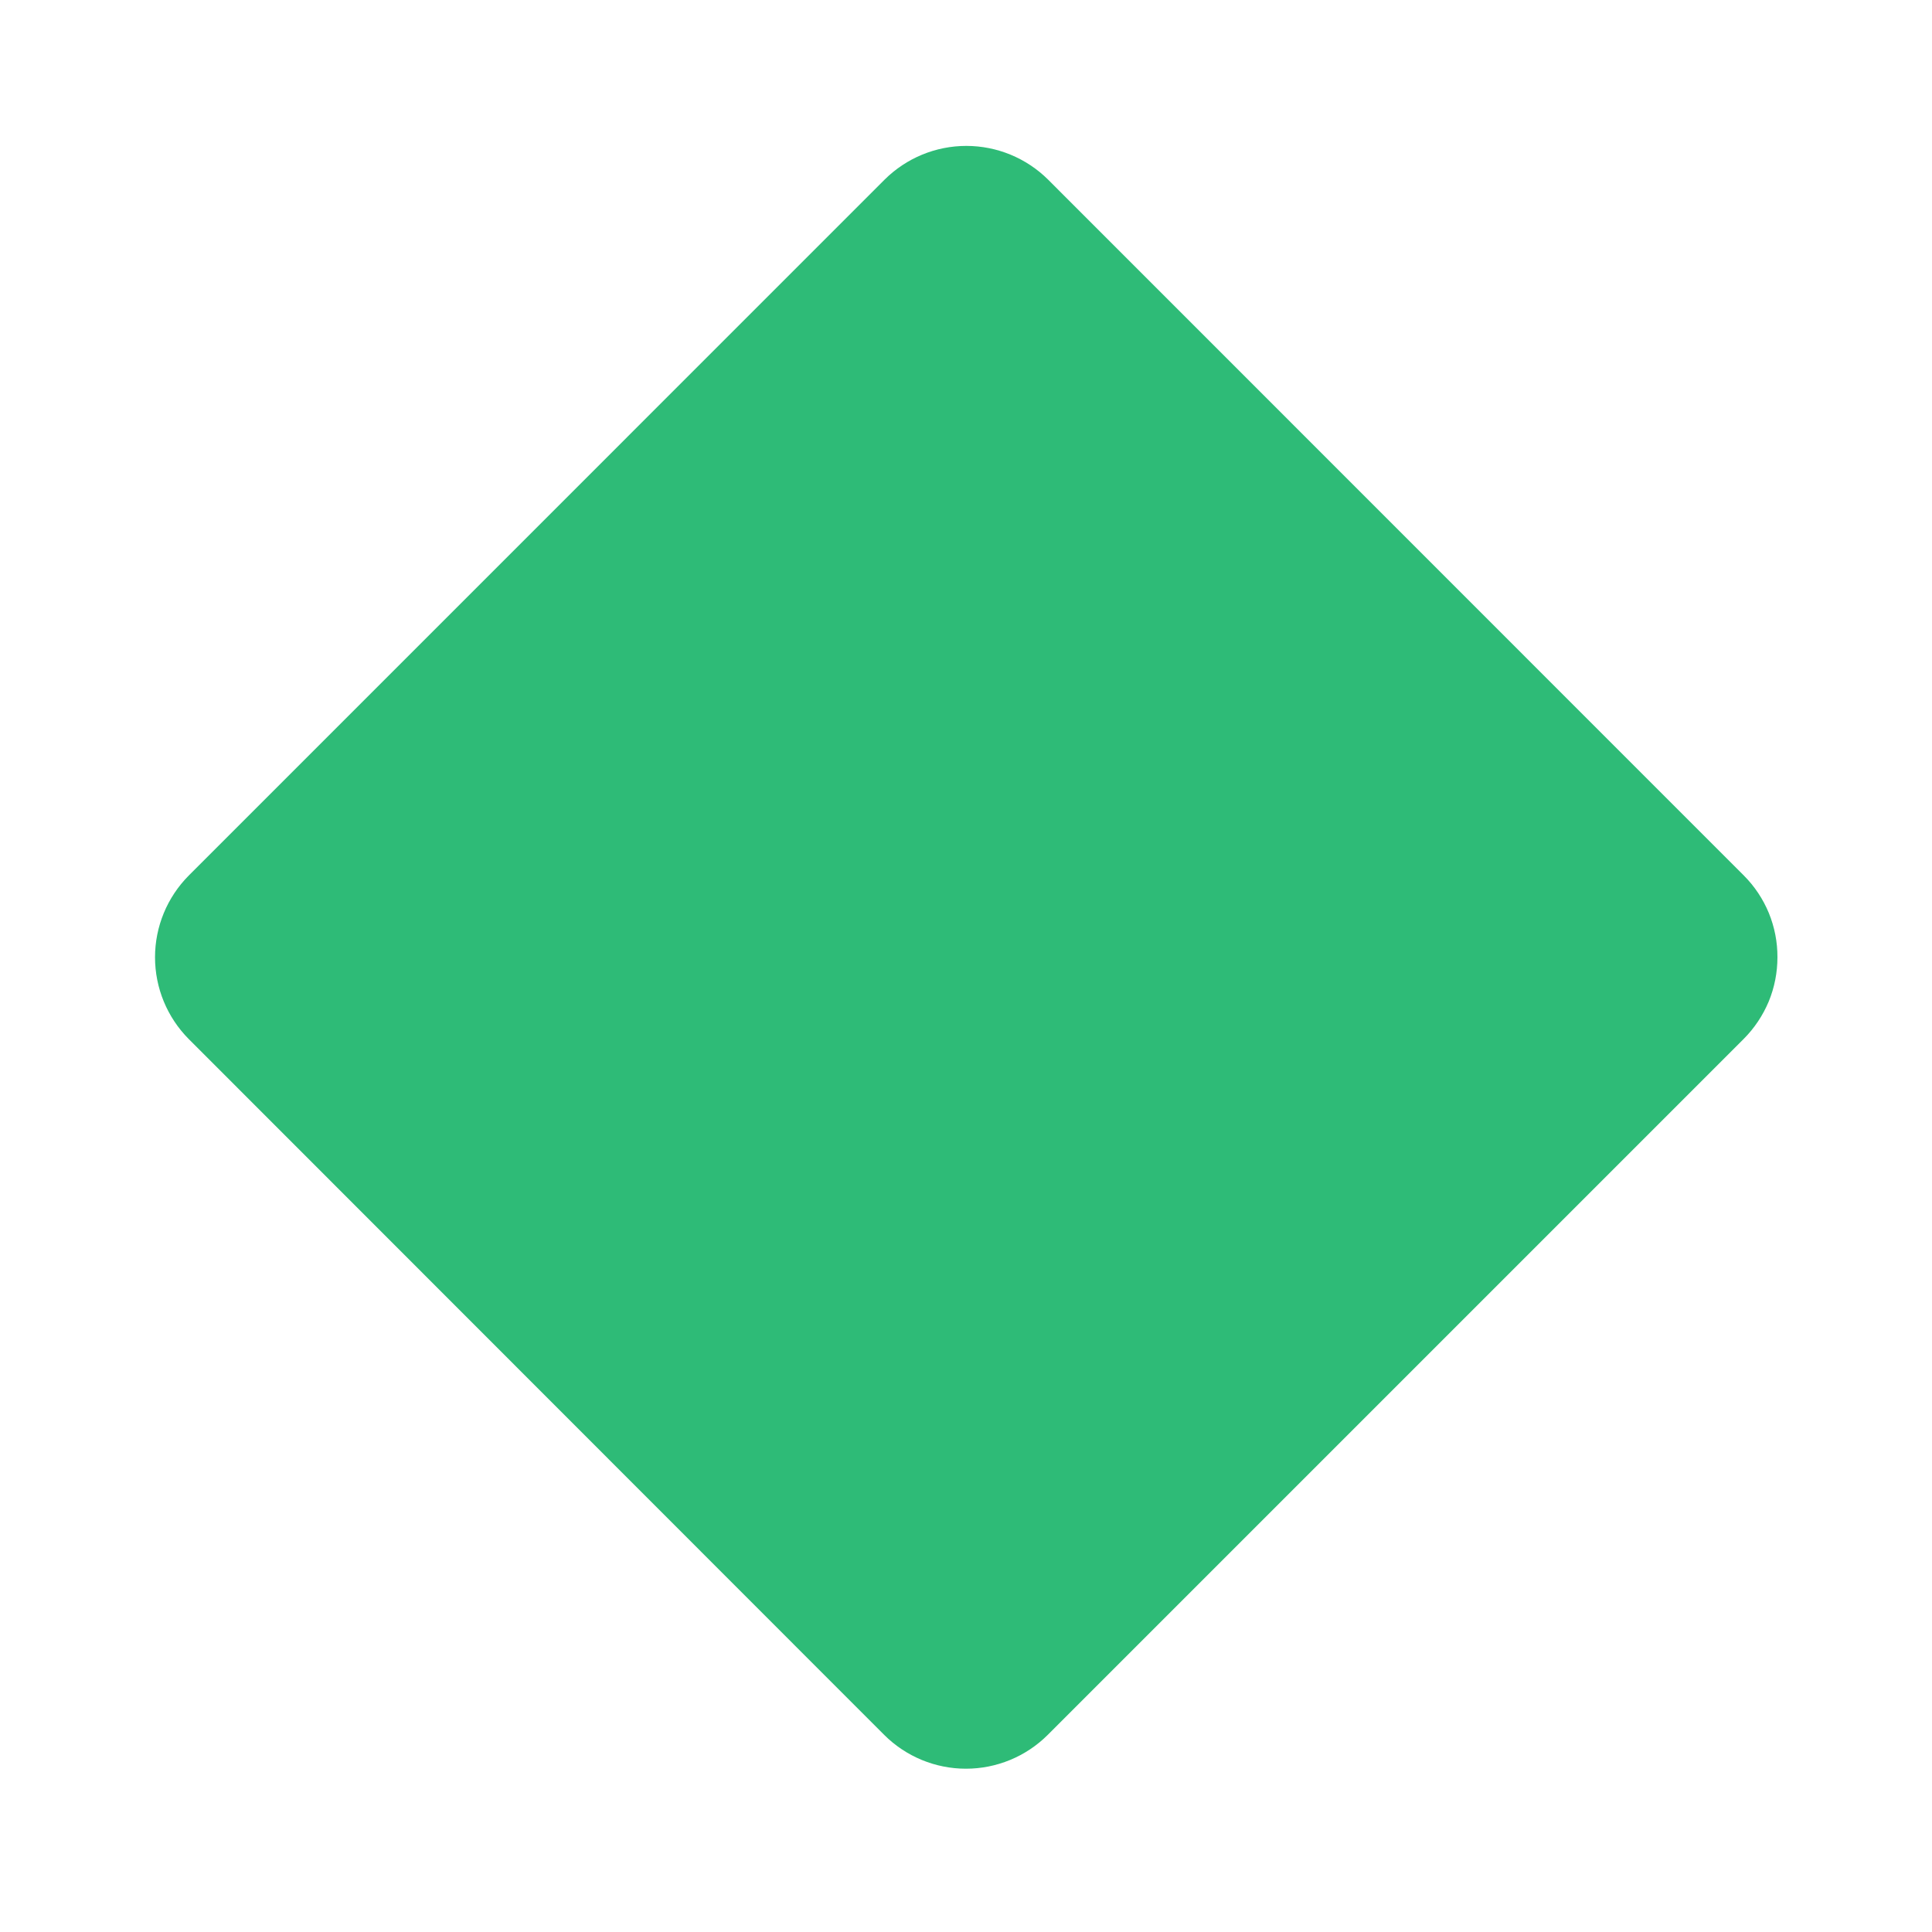 <svg width="25" height="25" viewBox="0 0 25 25" fill="none" xmlns="http://www.w3.org/2000/svg">
<path d="M23 12.387C23 12.584 22.962 12.778 22.887 12.96C22.811 13.141 22.701 13.306 22.562 13.445L13.557 22.45C13.276 22.73 12.896 22.887 12.499 22.887C12.103 22.887 11.723 22.73 11.442 22.45L2.442 13.445C2.163 13.164 2.006 12.784 2.006 12.387C2.006 11.991 2.163 11.611 2.442 11.33L11.447 2.324C11.728 2.045 12.108 1.888 12.504 1.888C12.9 1.888 13.281 2.045 13.562 2.324L22.566 11.33C22.705 11.469 22.814 11.634 22.889 11.815C22.963 11.997 23.001 12.191 23 12.387Z" fill="#2EBB77"/>
</svg>
